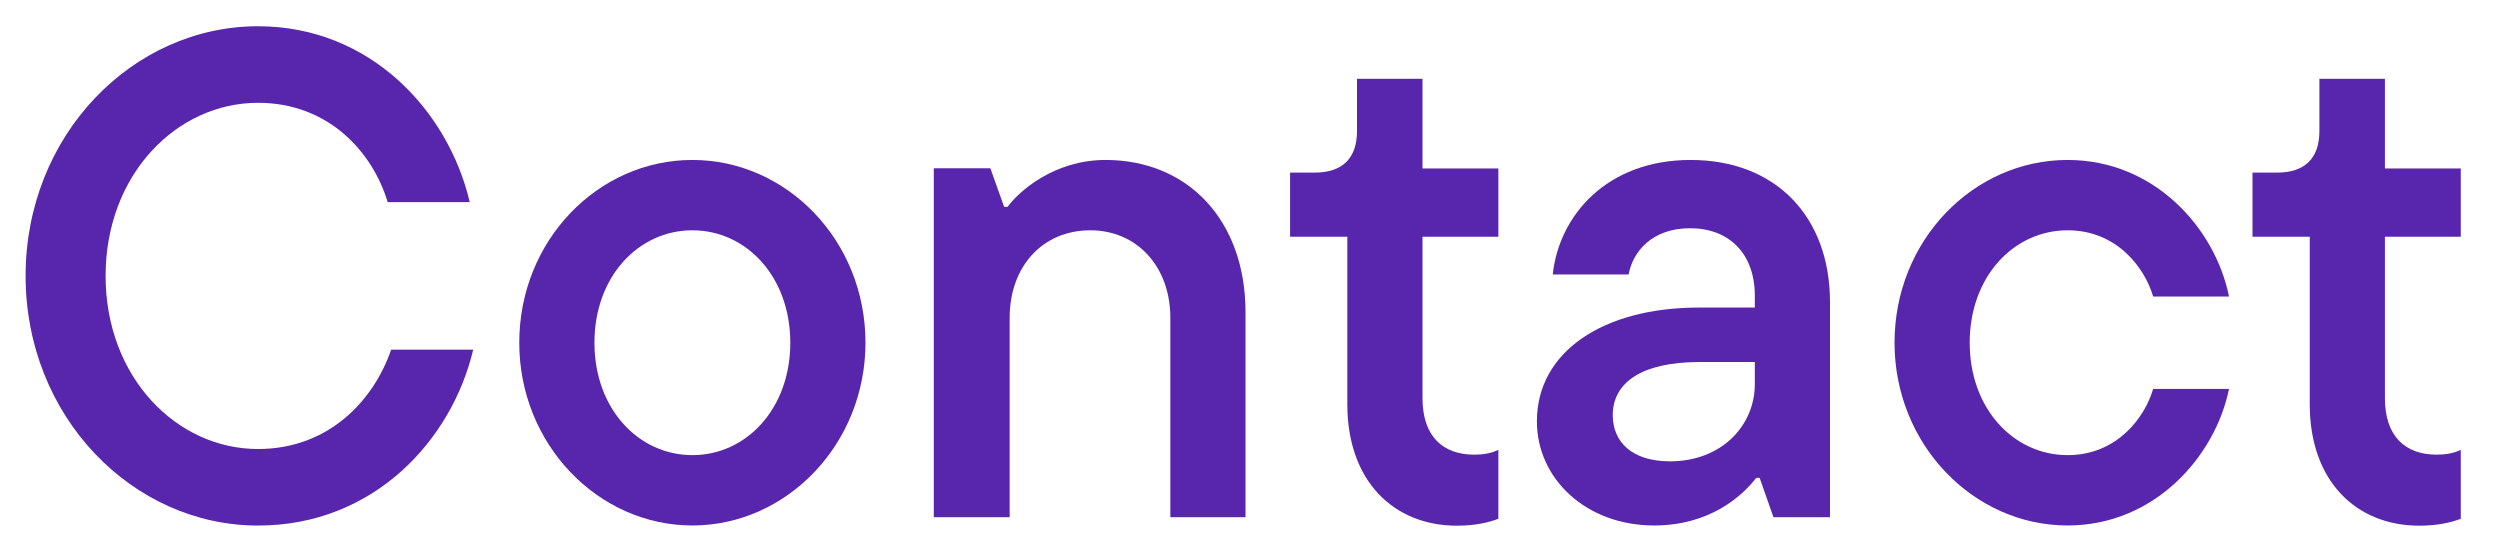 <svg width="58" height="13" viewBox="0 0 58 13" fill="none" xmlns="http://www.w3.org/2000/svg">
<path d="M56.13 12.196C54.658 12.196 53.586 11.156 53.586 9.38V5.492H52.258V4.004H52.834C53.474 4.004 53.81 3.668 53.81 3.044V1.828H55.33V3.908H57.09V5.492H55.33V9.236C55.33 10.132 55.81 10.548 56.53 10.548C56.738 10.548 56.93 10.516 57.09 10.436V12.036C56.882 12.116 56.562 12.196 56.13 12.196Z" fill="#5825AD"/>
<path d="M47.969 12.191C45.777 12.191 43.953 10.303 43.953 7.951C43.953 5.583 45.777 3.711 47.969 3.711C49.985 3.711 51.393 5.295 51.713 6.879H49.953C49.761 6.223 49.121 5.343 47.969 5.343C46.721 5.343 45.697 6.415 45.697 7.951C45.697 9.487 46.721 10.559 47.969 10.559C49.121 10.559 49.761 9.679 49.953 9.023H51.713C51.393 10.591 49.985 12.191 47.969 12.191Z" fill="#5825AD"/>
<path d="M39.224 3.711C41.208 3.711 42.456 5.039 42.456 7.007V11.999H41.144L40.824 11.087H40.744C40.424 11.503 39.672 12.191 38.376 12.191C36.792 12.191 35.656 11.103 35.656 9.775C35.656 8.159 37.192 7.135 39.416 7.135H40.712V6.863C40.712 5.887 40.12 5.295 39.208 5.295C38.328 5.295 37.88 5.839 37.784 6.367H36.024C36.168 5.007 37.272 3.711 39.224 3.711ZM38.744 10.703C39.944 10.703 40.712 9.871 40.712 8.911V8.399H39.432C38.056 8.399 37.416 8.895 37.416 9.631C37.416 10.255 37.864 10.703 38.744 10.703Z" fill="#5825AD"/>
<path d="M33.802 12.196C32.33 12.196 31.258 11.156 31.258 9.38V5.492H29.93V4.004H30.506C31.146 4.004 31.482 3.668 31.482 3.044V1.828H33.002V3.908H34.762V5.492H33.002V9.236C33.002 10.132 33.482 10.548 34.202 10.548C34.41 10.548 34.602 10.516 34.762 10.436V12.036C34.554 12.116 34.234 12.196 33.802 12.196Z" fill="#5825AD"/>
<path d="M23.424 11.999H21.664V3.903H22.976L23.296 4.799H23.376C23.632 4.447 24.448 3.711 25.648 3.711C27.552 3.711 28.896 5.103 28.896 7.247V11.999H27.152V7.375C27.152 6.175 26.368 5.343 25.296 5.343C24.192 5.343 23.424 6.175 23.424 7.375V11.999Z" fill="#5825AD"/>
<path d="M16.063 12.191C13.871 12.191 12.047 10.303 12.047 7.951C12.047 5.583 13.871 3.711 16.063 3.711C18.255 3.711 20.079 5.583 20.079 7.951C20.079 10.303 18.255 12.191 16.063 12.191ZM16.063 10.559C17.311 10.559 18.335 9.487 18.335 7.951C18.335 6.415 17.311 5.343 16.063 5.343C14.815 5.343 13.791 6.415 13.791 7.951C13.791 9.487 14.815 10.559 16.063 10.559Z" fill="#5825AD"/>
<path d="M5.986 12.193C3.074 12.193 0.594 9.665 0.594 6.401C0.594 3.137 3.074 0.609 5.986 0.609C8.594 0.609 10.402 2.577 10.898 4.689H8.994C8.642 3.521 7.618 2.385 5.986 2.385C4.098 2.385 2.45 4.049 2.45 6.401C2.45 8.753 4.098 10.417 5.986 10.417C7.634 10.417 8.674 9.281 9.074 8.113H10.978C10.482 10.209 8.674 12.193 5.986 12.193Z" fill="#5825AD"/>
</svg>
